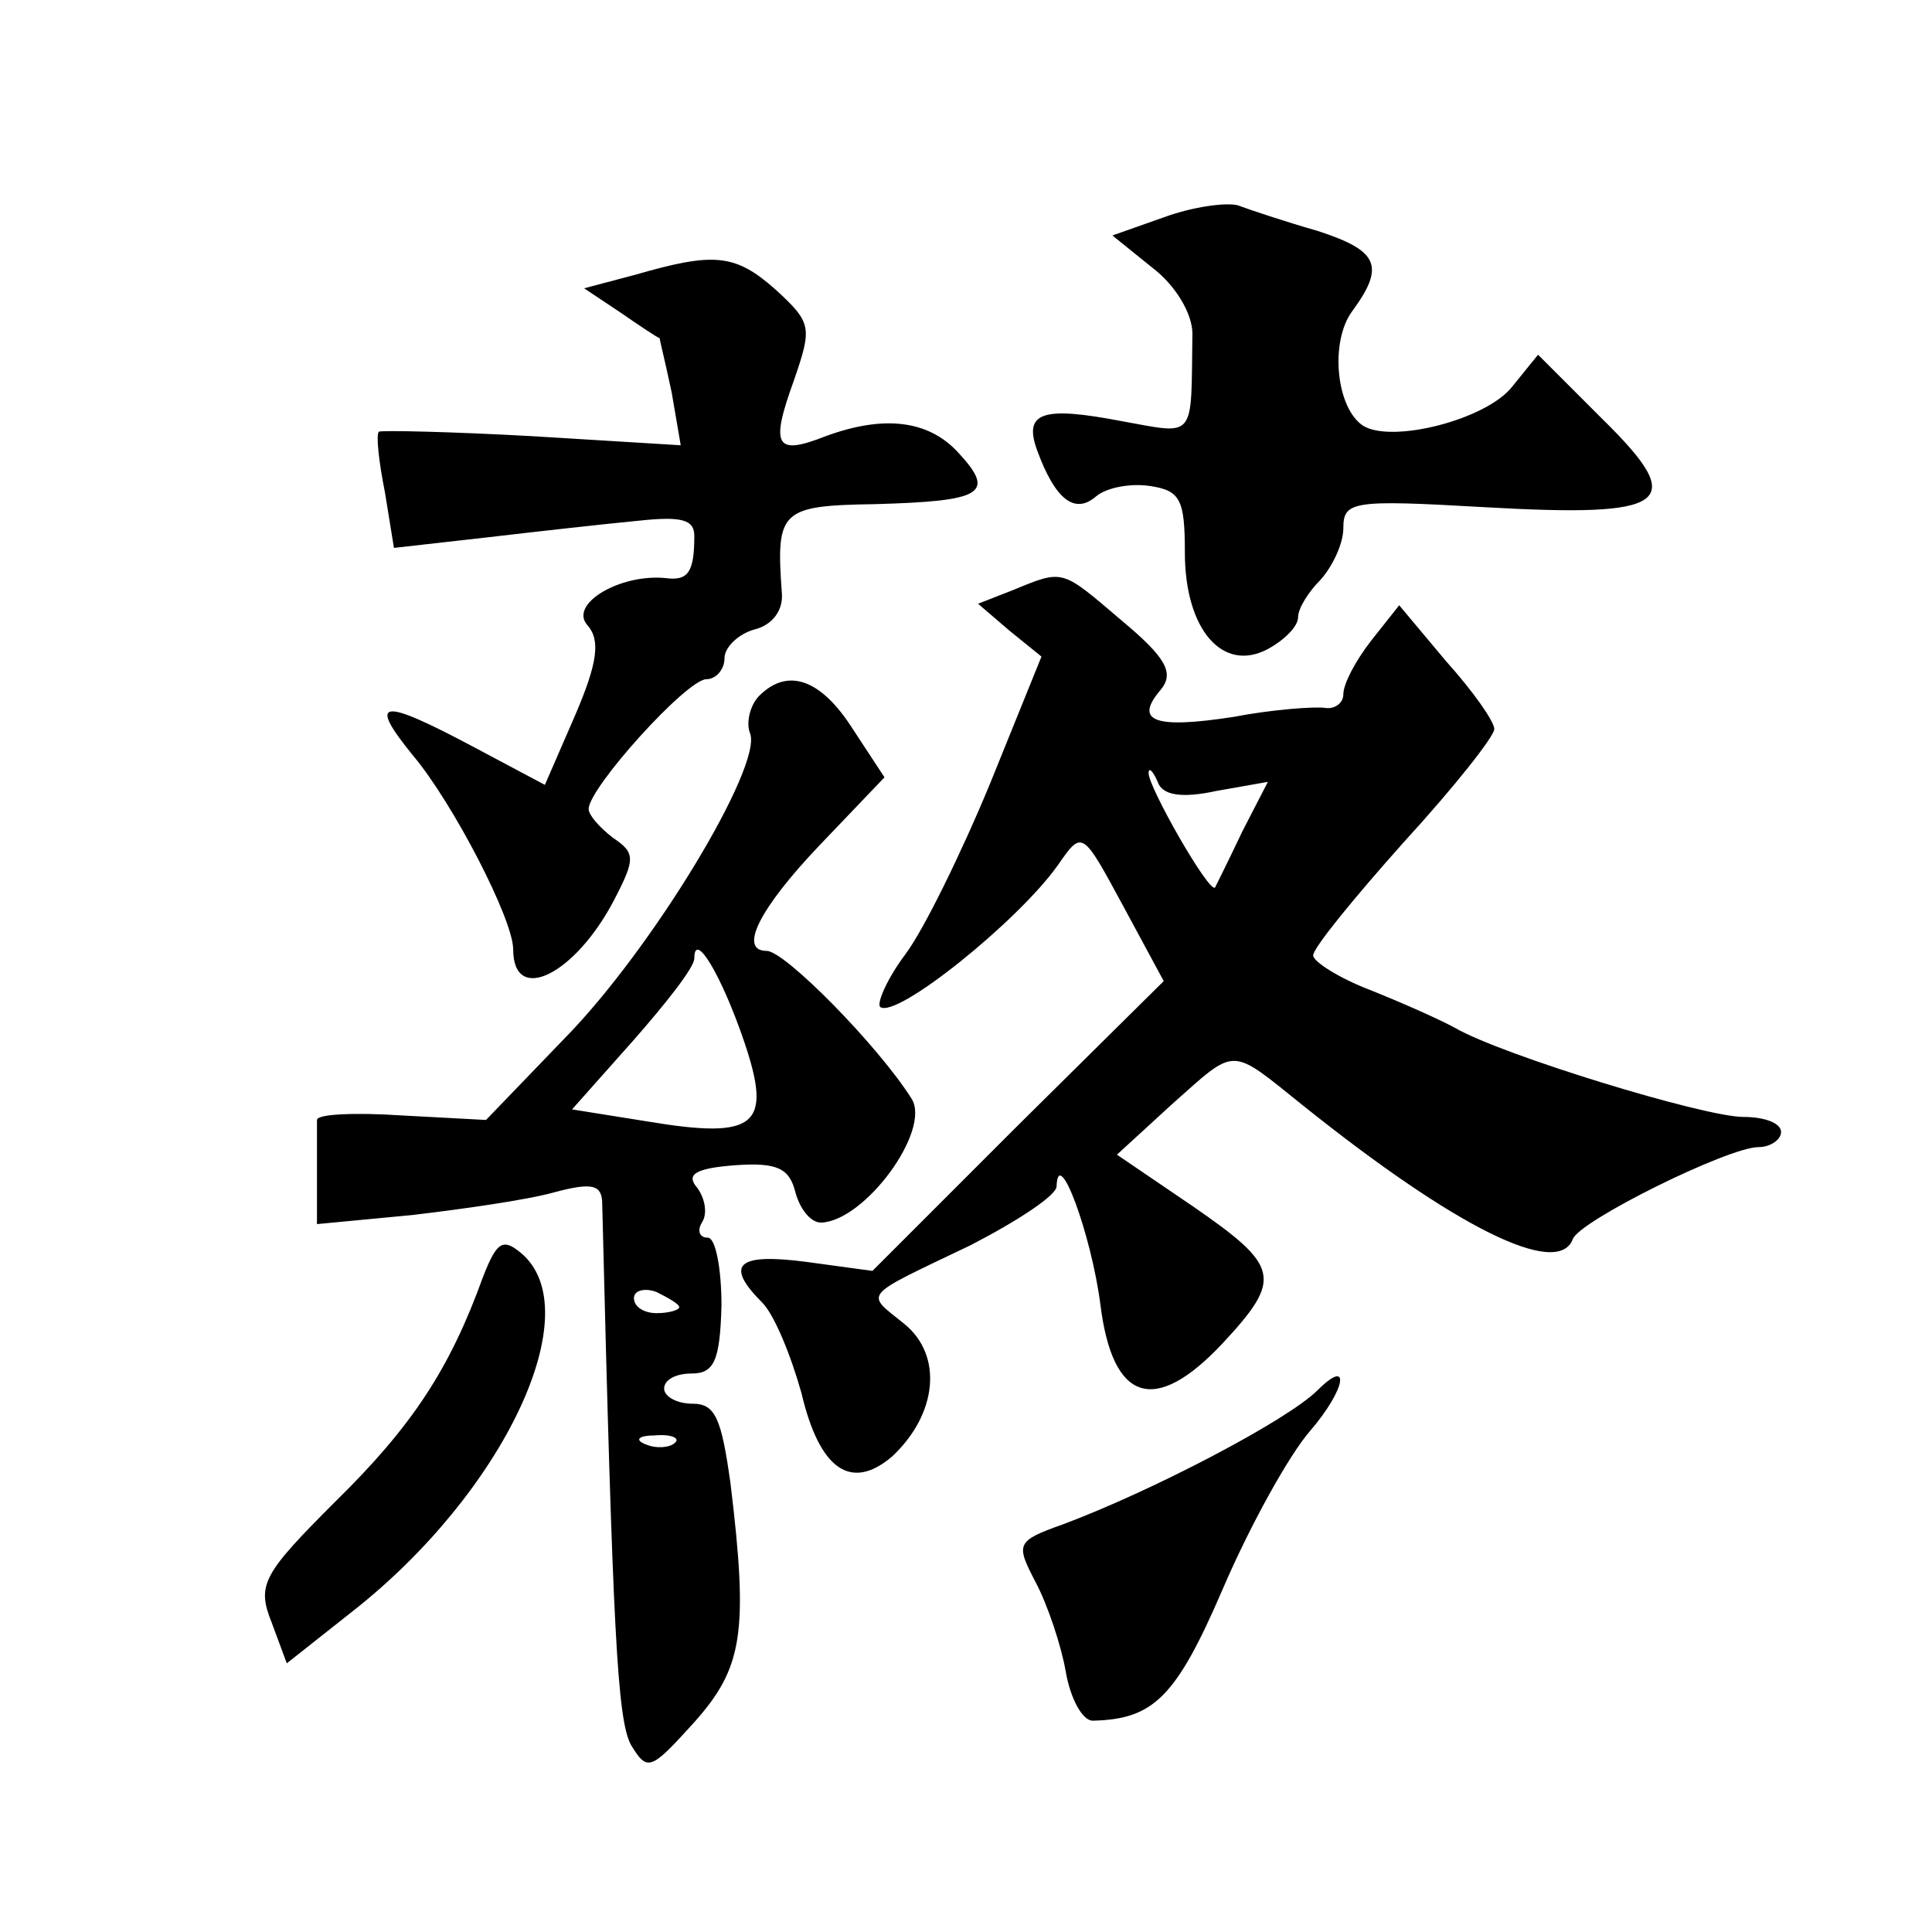 <?xml version="1.0" standalone="no"?>
<!DOCTYPE svg PUBLIC "-//W3C//DTD SVG 20010904//EN"
 "http://www.w3.org/TR/2001/REC-SVG-20010904/DTD/svg10.dtd">
<svg version="1.0" xmlns="http://www.w3.org/2000/svg"
 width="128pt" height="128pt" viewBox="0 0 128 128"
 preserveAspectRatio="xMidYMid meet">
<g transform="translate(0,128) scale(0.1,-0.1)"
fill="#0" stroke="none">
<path d="M771 1136 l-34 -12 26 -21 c16 -12 27 -31 27 -44 -1 -71 3 -67 -47 -58
-52 10 -65 6 -56 -19 12 -33 25 -43 39 -31 7 6 23 9 36 7 20 -3 23 -9 23 -44 0
-51 25 -80 55 -64 11 6 20 15 20 21 0 6 7 17 15 25 8 9 15 24 15 34 0 18 6 19 93
14 123 -7 136 2 79 58 l-43 43 -17 -21 c-17 -22 -80 -38 -99 -26 -18 12 -22 56
-7 76 22 30 17 40 -23 53 -21 6 -45 14 -53 17 -8 2 -30 -1 -49 -8z M421 1098 l-34
-9 24 -16 c13 -9 25 -17 26 -17 0 -1 4 -17 8 -36 l6 -35 -98 6 c-54 3 -100 4 -102
3 -2 -2 0 -20 4 -40 l6 -37 62 7 c34 4 79 9 100 11 28 3 37 1 37 -10 0 -24 -4 -30
-19 -28 -30 3 -64 -17 -52 -31 9 -10 7 -25 -8 -60 l-20 -46 -47 25 c-62 33 -71
32 -40 -6 26 -31 66 -108 66 -128 0 -37 41 -17 67 33 14 27 14 31 -1 41 -9 7 -16
15 -16 19 0 14 65 86 78 86 6 0 12 6 12 14 0 7 9 16 20 19 12 3 19 13 18 24 -4
55 -1 58 62 59 71 2 80 7 55 34 -20 22 -50 25 -88 11 -33 -13 -37 -7 -21 37 12
35 12 38 -12 60 -27 24 -41 25 -93 10z M671 889 l-23 -9 21 -18 21 -17 -34 -84
c-19 -46 -44 -97 -56 -113 -12 -16 -19 -32 -17 -35 10 -9 92 57 118 94 16 23 16
23 43 -27 l27 -50 -97 -96 -96 -96 -44 6 c-46 6 -54 -2 -29 -27 8 -8 19 -35 26
-60 12 -51 33 -65 60 -42 30 28 34 67 8 88 -26 21 -29 17 44 52 31 16 57 33 57
39 1 28 23 -32 29 -78 8 -65 36 -74 81 -26 40 43 38 51 -20 91 l-50 34 36 33 c44
39 38 39 88 -1 100 -80 168 -114 178 -88 4 12 103 61 123 61 8 0 15 5 15 10 0 6
-11 10 -25 10 -26 0 -160 41 -191 59 -11 6 -36 17 -56 25 -21 8 -38 19 -38 23 0
5 27 38 60 75 33 36 60 70 60 75 0 5 -14 25 -32 45 l-31 37 -19 -24 c-10 -13 -18
-28 -18 -35 0 -6 -6 -10 -12 -9 -7 1 -35 -1 -61 -6 -52 -8 -66 -3 -48 18 9 11 4
21 -26 46 -40 34 -38 34 -72 20z m135 -133 l34 6 -17 -33 c-9 -19 -17 -35 -18 -37
-4 -4 -45 68 -44 76 0 4 3 1 6 -6 3 -9 16 -11 39 -6z M503 819 c-6 -6 -9 -18 -6
-25 8 -22 -65 -143 -123 -202 l-52 -54 -56 3 c-30 2 -56 1 -56 -3 0 -5 0 -22 0
-38 l0 -31 63 6 c34 4 76 10 94 15 26 7 32 5 32 -8 7 -284 10 -341 19 -358 11 -18
13 -17 42 15 32 36 36 59 24 158 -6 43 -10 53 -25 53 -11 0 -19 5 -19 10 0 6 8
10 18 10 15 0 19 8 20 45 0 25 -4 45 -9 45 -6 0 -7 5 -4 10 4 6 2 16 -3 23 -8 9
-1 13 25 15 28 2 36 -2 40 -18 3 -11 10 -20 17 -20 29 1 73 61 60 82 -22 35 -84
98 -96 98 -19 0 -5 28 35 70 l43 45 -21 32 c-21 33 -43 41 -62 22z m-10 -229 c19
-56 8 -65 -64 -53 l-50 8 40 45 c22 25 41 49 41 55 0 19 18 -11 33 -55z m-43 -176
c0 -2 -7 -4 -15 -4 -8 0 -15 4 -15 10 0 5 7 7 15 4 8 -4 15 -8 15 -10z m-3 -90
c-3 -3 -12 -4 -19 -1 -8 3 -5 6 6 6 11 1 17 -2 13 -5z M320 434 c-22 -61 -47 -99
-98 -149 -48 -48 -52 -55 -42 -80 l10 -27 43 34 c101 79 158 200 112 238 -12 10
-16 7 -25 -16z M873 359 c-20 -20 -110 -67 -169 -89 -31 -11 -31 -13 -18 -38 8
-15 17 -42 20 -59 3 -18 11 -33 18 -33 40 1 55 15 86 87 18 42 44 89 58 105 24
28 27 49 5 27z"/>
</g>
</svg>
